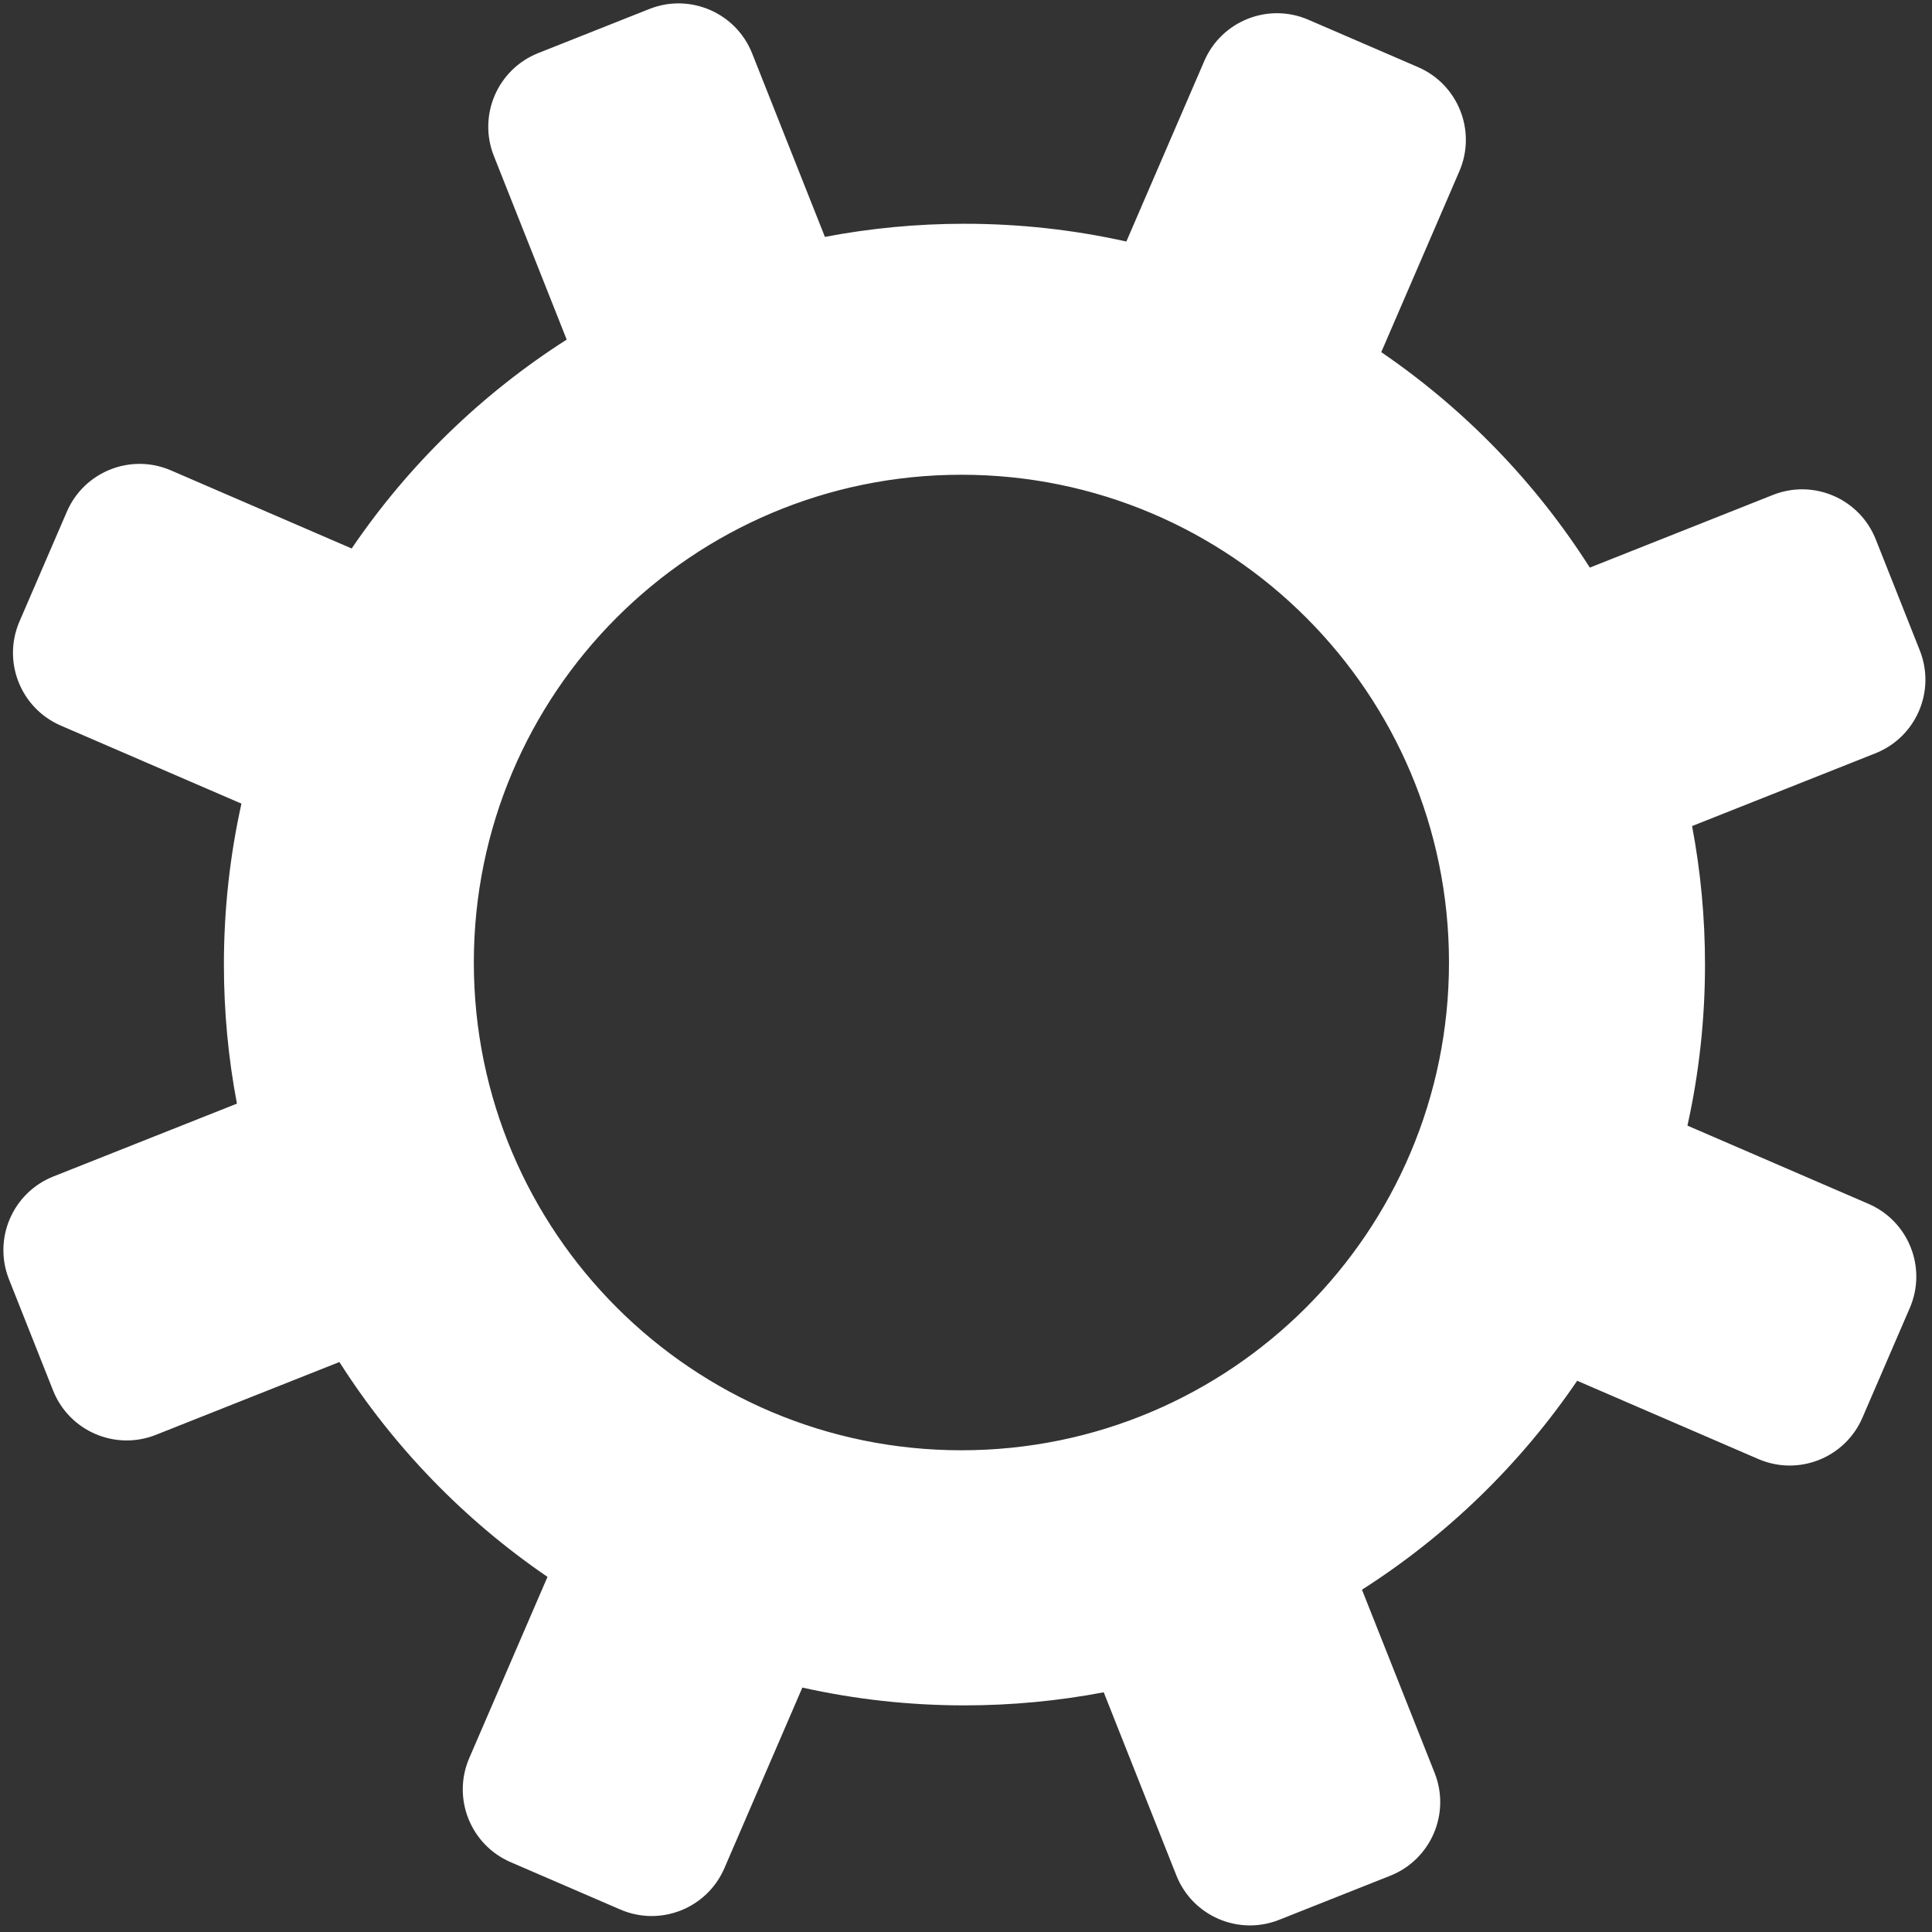 <?xml version="1.0" encoding="UTF-8" standalone="no"?>
<svg version="1.1" xmlns="http://www.w3.org/2000/svg" xmlns:xlink="http://www.w3.org/1999/xlink" xmlns:i="http://ns.adobe.com/AdobeIllustrator/10.0/" width="379.915" height="379.915" viewBox="0 0 379.915 379.915" style="enable-background:New 0 0 379.915 379.915;" xml:space="preserve" >
	<rect x="0" y="0" width="379.915" height="379.915" fill="#333333" stroke="none"/>
	<path id="dp_path001" transform="matrix(1,0,0,1,-371.615,-207.204)" fill="white" fill-rule="evenodd" stroke="none" stroke-width="0" d="M 561.269,251.205 C 572.203,251.205 582.857,252.409 593.104,254.699 L 608.427,219.209 C 611.836,211.309 621,207.672 628.895,211.085 L 650.467,220.405 C 658.363,223.816 661.997,232.983 658.588,240.883 L 643.229,276.452 C 659.605,287.627 673.588,302.059 684.24,318.82 L 720.252,304.528 C 728.247,301.356 737.297,305.265 740.468,313.263 L 749.133,335.111 C 752.307,343.111 748.399,352.163 740.401,355.336 L 704.353,369.643 C 706.02,378.464 706.893,387.571 706.893,396.88 C 706.893,407.755 705.701,418.353 703.44,428.551 L 739.043,443.935 C 746.939,447.345 750.576,456.512 747.164,464.409 L 737.847,485.989 C 734.437,493.888 725.273,497.524 717.376,494.113 L 681.755,478.721 C 670.596,495.124 656.18,509.131 639.437,519.808 L 653.725,555.832 C 656.896,563.829 652.988,572.883 644.993,576.055 L 623.152,584.723 C 615.156,587.897 606.108,583.988 602.935,575.988 L 588.655,539.983 C 579.784,541.669 570.628,542.555 561.269,542.555 C 550.317,542.555 539.653,541.345 529.395,539.053 L 514.059,574.576 C 510.647,582.473 501.485,586.111 493.588,582.697 L 472.016,573.38 C 464.123,569.967 460.485,560.801 463.897,552.903 L 479.276,517.285 C 462.94,506.131 448.991,491.741 438.356,475.035 L 402.267,489.357 C 394.269,492.529 385.221,488.619 382.048,480.623 L 373.383,458.773 C 370.212,450.775 374.12,441.723 382.115,438.549 L 418.207,424.225 C 416.524,415.365 415.644,406.225 415.644,396.88 C 415.644,386.012 416.832,375.42 419.092,365.233 L 383.565,349.884 C 375.671,346.471 372.035,337.305 375.447,329.407 L 384.761,307.827 C 388.172,299.929 397.335,296.292 405.232,299.705 L 440.769,315.061 C 451.915,298.659 466.319,284.657 483.053,273.983 L 468.729,237.867 C 465.559,229.867 469.467,220.816 477.461,217.641 L 499.303,208.973 C 507.299,205.801 516.347,209.711 519.52,217.708 L 533.828,253.788 C 542.712,252.091 551.888,251.205 561.269,251.205 Z M 560.669,300.56 C 507.717,300.56 464.791,343.503 464.791,396.475 C 464.791,449.448 507.717,492.391 560.669,492.391 C 613.621,492.391 656.549,449.448 656.549,396.475 C 656.549,343.503 613.621,300.56 560.669,300.56 Z "/>
</svg>
